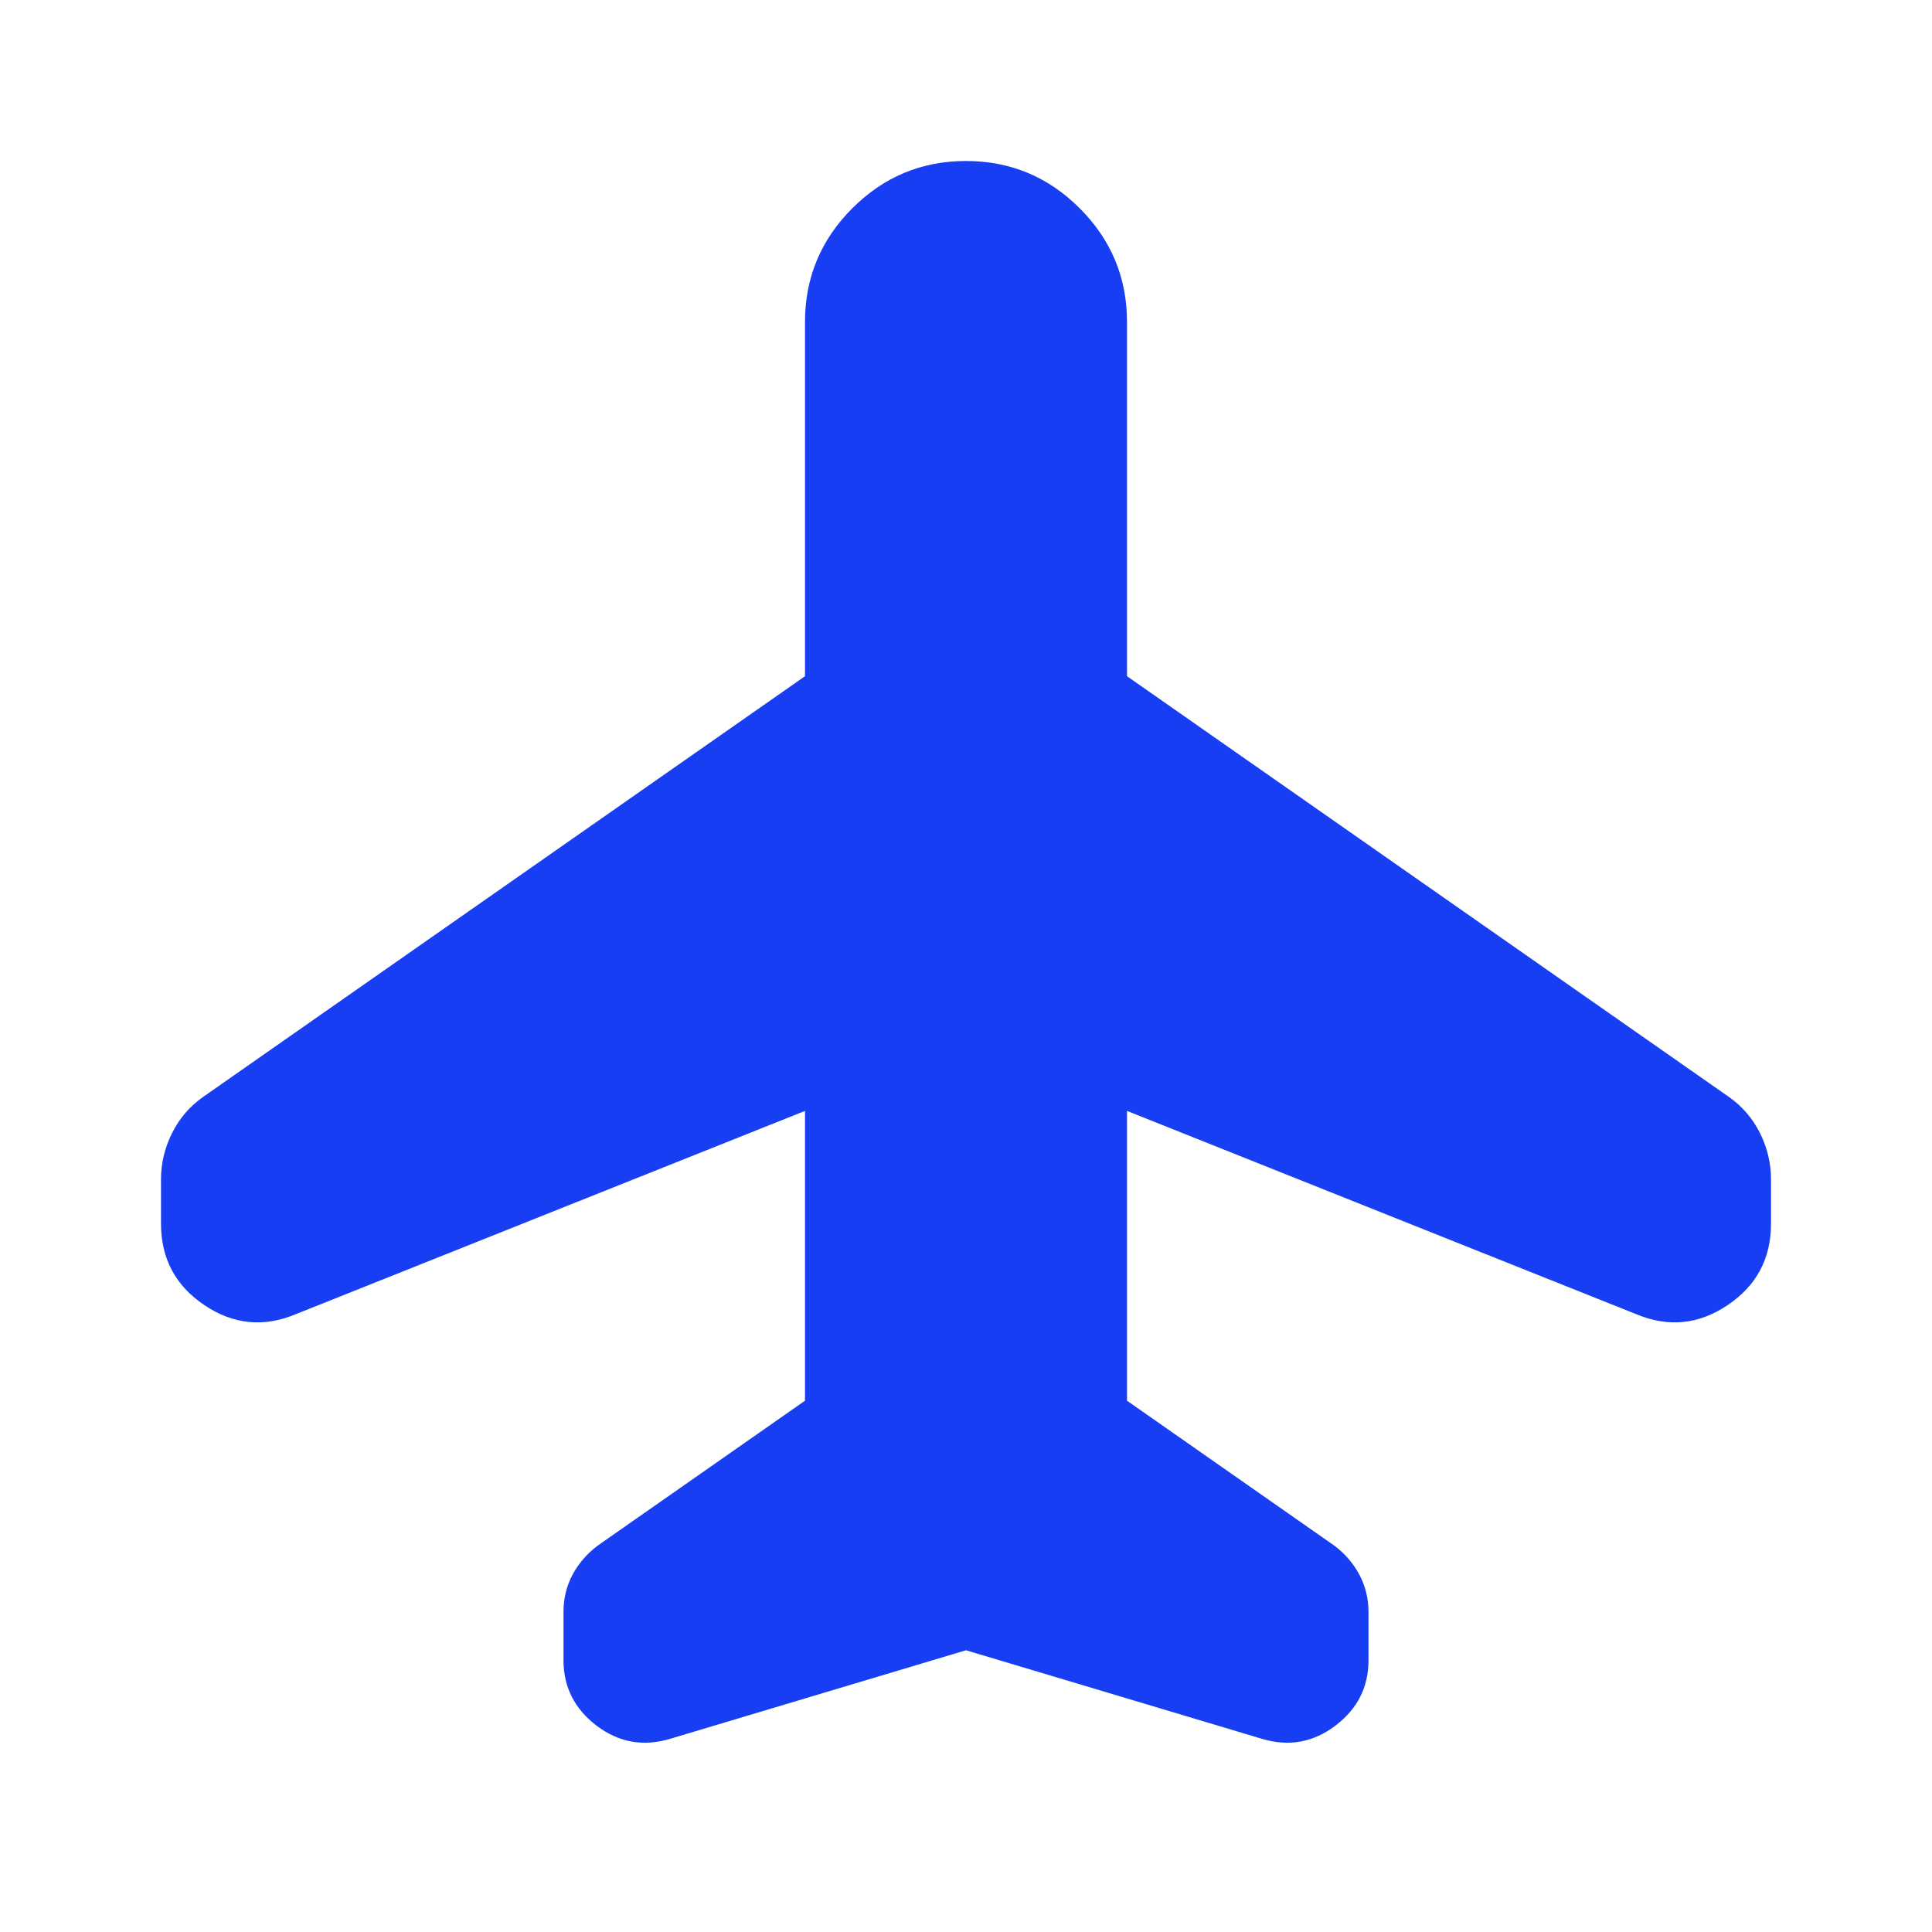 <svg width="24" height="24" viewBox="0 0 24 24" fill="none" xmlns="http://www.w3.org/2000/svg">
<mask id="mask0_192_7958" style="mask-type:alpha" maskUnits="userSpaceOnUse" x="0" y="0" width="24" height="24">
<rect width="24" height="24" fill="#D9D9D9"/>
</mask>
<g mask="url(#mask0_192_7958)">
<path d="M10 13.8L3.675 16.325C3.275 16.492 2.896 16.454 2.538 16.212C2.179 15.971 2 15.633 2 15.2V14.65C2 14.45 2.046 14.258 2.138 14.075C2.229 13.892 2.358 13.742 2.525 13.625L10 8.4V4C10 3.45 10.196 2.979 10.588 2.587C10.979 2.196 11.45 2 12 2C12.55 2 13.021 2.196 13.412 2.587C13.804 2.979 14 3.45 14 4V8.4L21.475 13.625C21.642 13.742 21.771 13.892 21.863 14.075C21.954 14.258 22 14.45 22 14.65V15.2C22 15.633 21.821 15.971 21.462 16.212C21.104 16.454 20.725 16.492 20.325 16.325L14 13.8V17.4L16.575 19.2C16.708 19.3 16.812 19.421 16.887 19.562C16.962 19.704 17 19.858 17 20.025V20.625C17 20.958 16.863 21.229 16.587 21.438C16.312 21.646 16.008 21.7 15.675 21.6L12 20.5L8.325 21.6C7.992 21.7 7.688 21.646 7.412 21.438C7.138 21.229 7 20.958 7 20.625V20.025C7 19.858 7.037 19.704 7.112 19.562C7.188 19.421 7.292 19.3 7.425 19.2L10 17.4V13.8Z" fill="#173EF2"/>
</g>
</svg>
